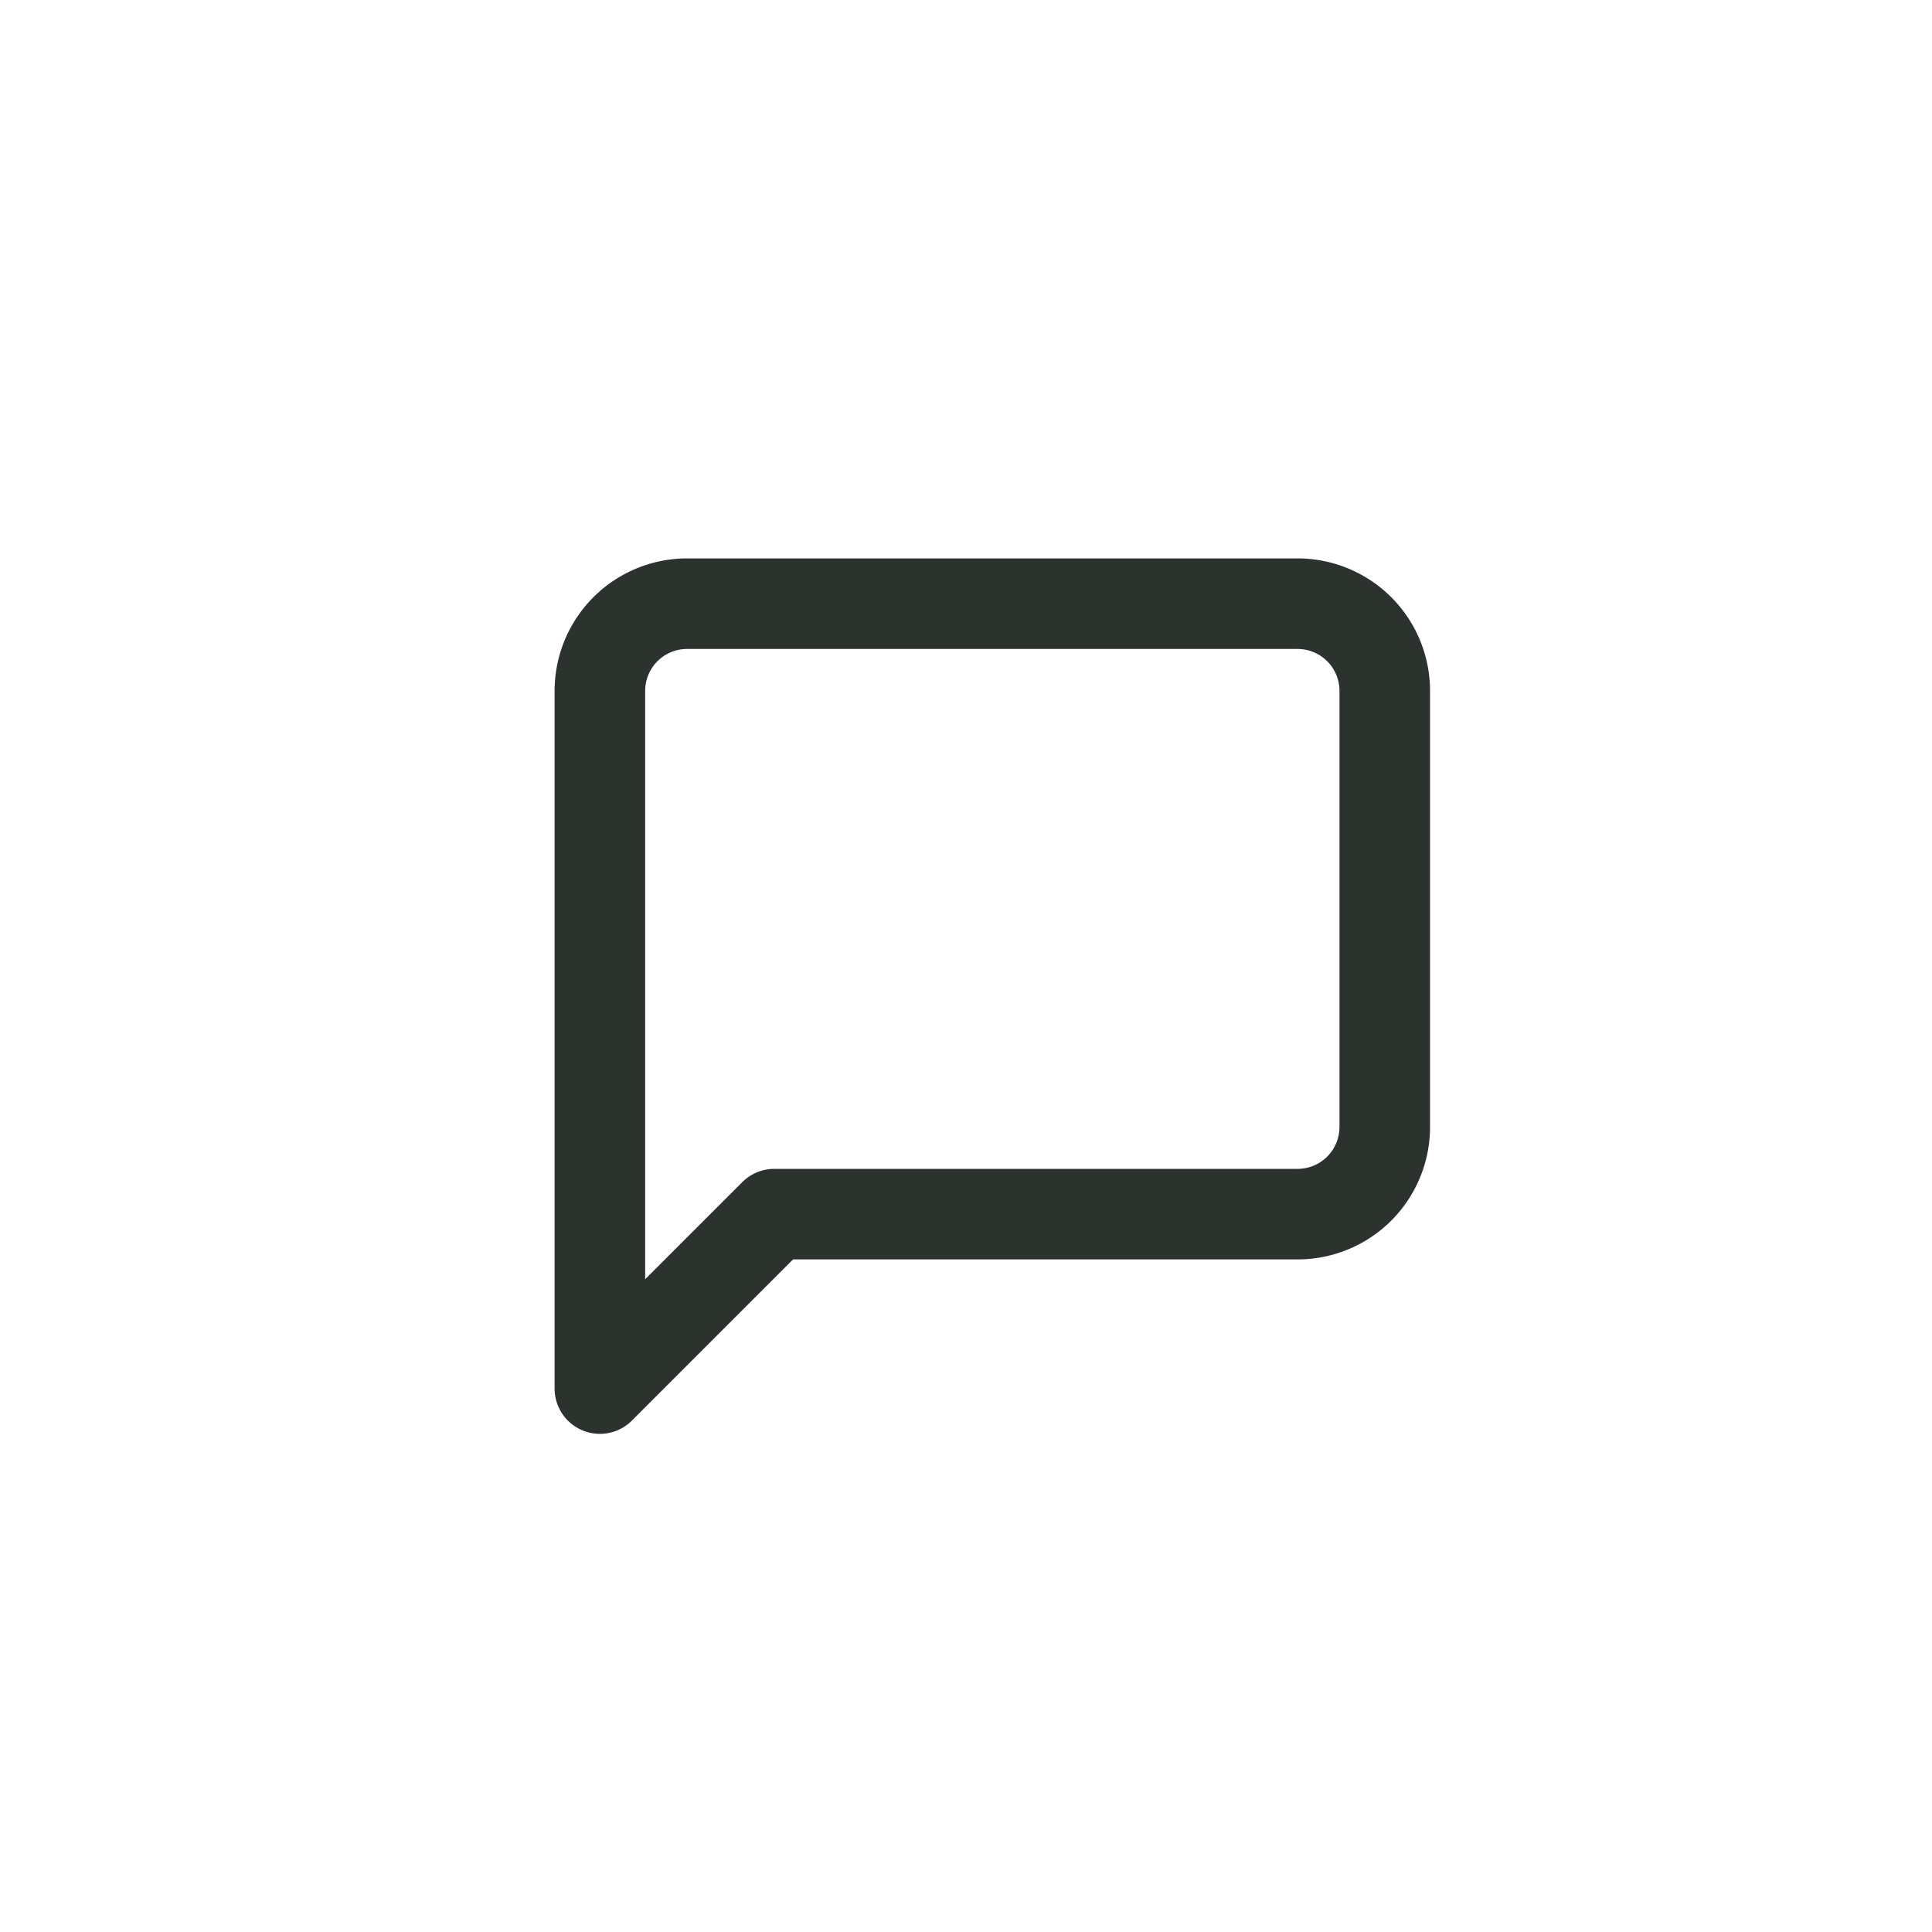 <svg xmlns="http://www.w3.org/2000/svg" width="32" height="32" viewBox="0 0 32 32">
  <g id="icon-message" transform="translate(-0.064)">
    <rect id="Rectangle_2697" data-name="Rectangle 2697" width="32" height="32" transform="translate(0.064)" fill="#fff" opacity="0"/>
    <path id="Icon_feather-message-square" data-name="Icon feather-message-square" d="M17.5,13.167a1.444,1.444,0,0,1-1.444,1.444H7.389L4.5,17.5V5.944A1.444,1.444,0,0,1,5.944,4.5H16.056A1.444,1.444,0,0,1,17.5,5.944Z" transform="translate(5.5 5.499)" fill="none" stroke="#2c332f" stroke-linecap="round" stroke-linejoin="round" stroke-width="1.5"/>
  </g>
</svg>
